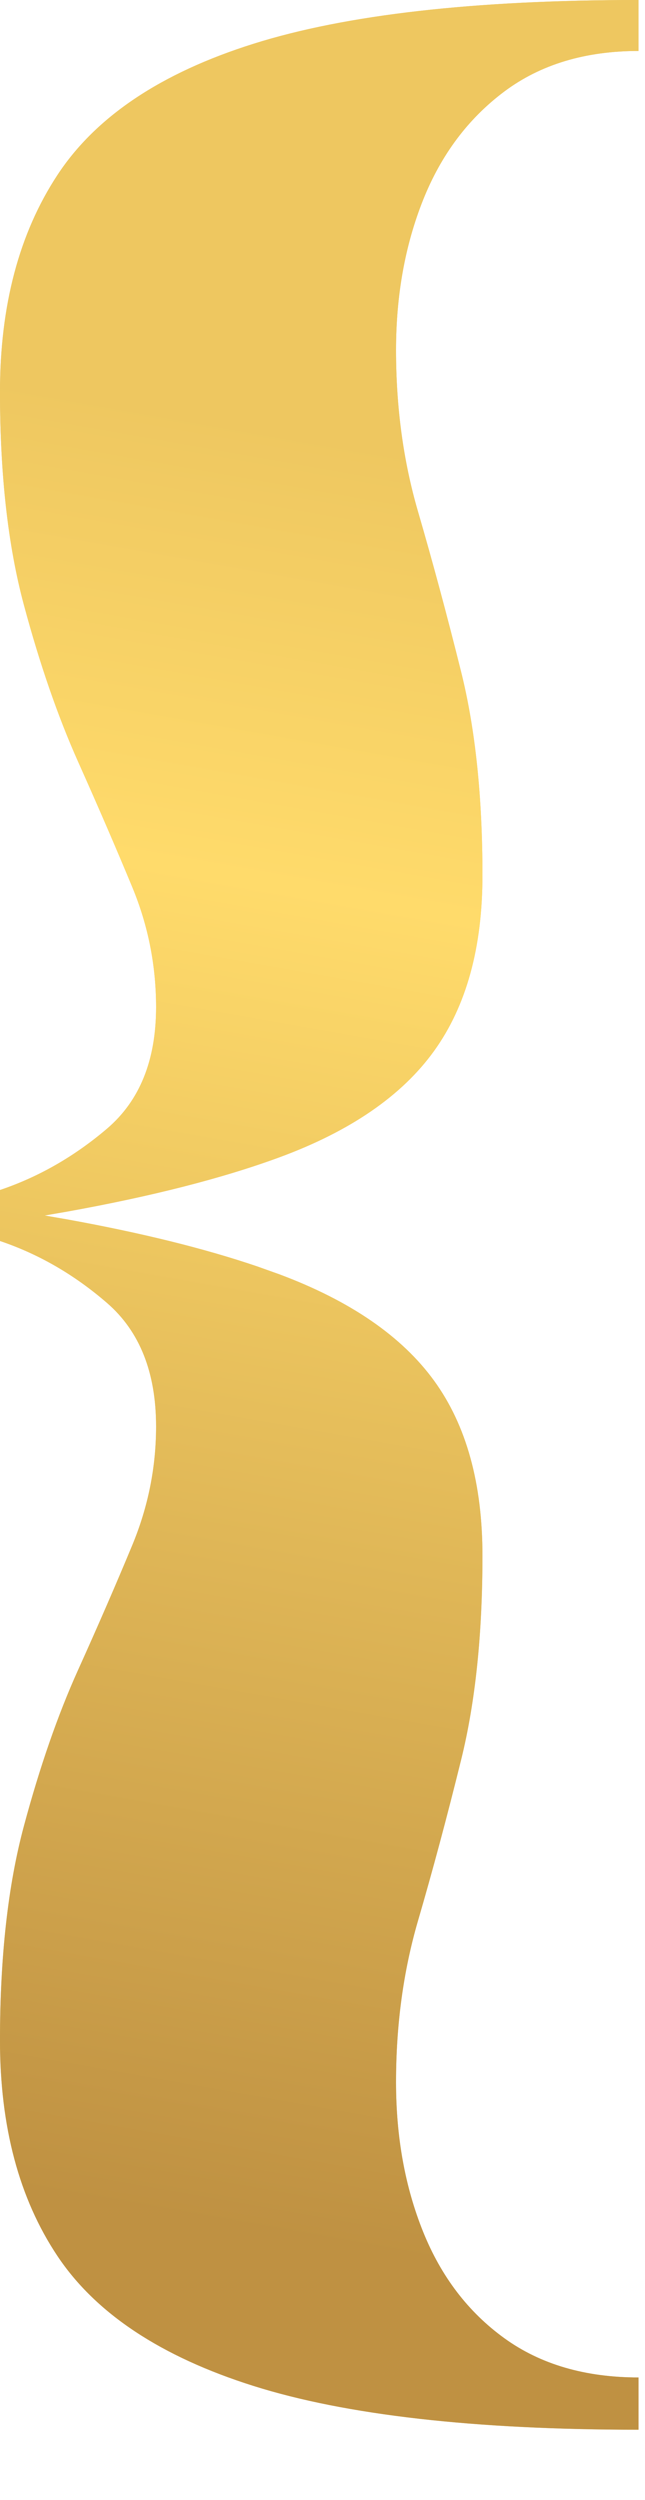 <svg width="8" height="31" viewBox="0 0 8 31" fill="none" xmlns="http://www.w3.org/2000/svg">
<path d="M7.92 30.13C5.883 30.13 4.291 29.949 3.144 29.587C1.997 29.225 1.187 28.688 0.712 27.975C0.237 27.263 -0 26.372 -0 25.303C-0 24.266 0.099 23.38 0.296 22.646C0.493 21.912 0.717 21.266 0.968 20.71C1.219 20.154 1.443 19.638 1.64 19.163C1.837 18.688 1.936 18.197 1.936 17.689C1.936 17.02 1.733 16.509 1.328 16.158C0.923 15.807 0.48 15.551 -0 15.389V14.984V14.757C0.48 14.595 0.923 14.341 1.328 13.996C1.733 13.65 1.936 13.148 1.936 12.489C1.936 11.971 1.837 11.474 1.64 10.999C1.443 10.524 1.219 10.005 0.968 9.444C0.717 8.882 0.493 8.234 0.296 7.5C0.099 6.766 -0 5.886 -0 4.86C-0 3.791 0.237 2.894 0.712 2.171C1.187 1.447 1.997 0.904 3.144 0.543C4.291 0.181 5.883 0 7.92 0V0.632C7.259 0.632 6.704 0.799 6.256 1.134C5.808 1.469 5.472 1.917 5.248 2.478C5.024 3.04 4.912 3.661 4.912 4.341C4.912 5.054 5.003 5.721 5.184 6.342C5.365 6.963 5.544 7.627 5.72 8.334C5.896 9.042 5.984 9.881 5.984 10.853C5.984 11.75 5.784 12.476 5.384 13.032C4.984 13.588 4.344 14.028 3.464 14.352C2.76 14.611 1.88 14.836 0.825 15.026L0.553 15.073L0.825 15.12C1.748 15.287 2.537 15.482 3.192 15.705L3.464 15.802C4.344 16.131 4.984 16.571 5.384 17.122C5.784 17.673 5.984 18.396 5.984 19.293C5.984 20.265 5.896 21.107 5.72 21.82C5.544 22.533 5.365 23.2 5.184 23.82C5.003 24.441 4.912 25.108 4.912 25.821C4.912 26.501 5.024 27.12 5.248 27.676C5.472 28.232 5.808 28.672 6.256 28.996C6.704 29.32 7.259 29.482 7.92 29.482V30.13Z" fill="#EEC760"/>
<path d="M7.92 30.13C5.883 30.13 4.291 29.949 3.144 29.587C1.997 29.225 1.187 28.688 0.712 27.975C0.237 27.263 -0 26.372 -0 25.303C-0 24.266 0.099 23.38 0.296 22.646C0.493 21.912 0.717 21.266 0.968 20.71C1.219 20.154 1.443 19.638 1.64 19.163C1.837 18.688 1.936 18.197 1.936 17.689C1.936 17.02 1.733 16.509 1.328 16.158C0.923 15.807 0.48 15.551 -0 15.389V14.984V14.757C0.48 14.595 0.923 14.341 1.328 13.996C1.733 13.65 1.936 13.148 1.936 12.489C1.936 11.971 1.837 11.474 1.64 10.999C1.443 10.524 1.219 10.005 0.968 9.444C0.717 8.882 0.493 8.234 0.296 7.5C0.099 6.766 -0 5.886 -0 4.86C-0 3.791 0.237 2.894 0.712 2.171C1.187 1.447 1.997 0.904 3.144 0.543C4.291 0.181 5.883 0 7.92 0V0.632C7.259 0.632 6.704 0.799 6.256 1.134C5.808 1.469 5.472 1.917 5.248 2.478C5.024 3.04 4.912 3.661 4.912 4.341C4.912 5.054 5.003 5.721 5.184 6.342C5.365 6.963 5.544 7.627 5.72 8.334C5.896 9.042 5.984 9.881 5.984 10.853C5.984 11.75 5.784 12.476 5.384 13.032C4.984 13.588 4.344 14.028 3.464 14.352C2.76 14.611 1.88 14.836 0.825 15.026L0.553 15.073L0.825 15.12C1.748 15.287 2.537 15.482 3.192 15.705L3.464 15.802C4.344 16.131 4.984 16.571 5.384 17.122C5.784 17.673 5.984 18.396 5.984 19.293C5.984 20.265 5.896 21.107 5.72 21.82C5.544 22.533 5.365 23.2 5.184 23.82C5.003 24.441 4.912 25.108 4.912 25.821C4.912 26.501 5.024 27.12 5.248 27.676C5.472 28.232 5.808 28.672 6.256 28.996C6.704 29.32 7.259 29.482 7.92 29.482V30.13Z" fill="url(#paint0_linear_4050_1550)"/>
<defs>
<linearGradient id="paint0_linear_4050_1550" x1="7.891" y1="-1.43" x2="2.756" y2="27.634" gradientUnits="userSpaceOnUse">
<stop stop-color="#EEC760"/>
<stop offset="0.25" stop-color="#EEC760"/>
<stop offset="0.44" stop-color="#FFDB6B"/>
<stop offset="1" stop-color="#BF9142"/>
<stop offset="1" stop-color="#BF9142"/>
</linearGradient>
</defs>
</svg>
